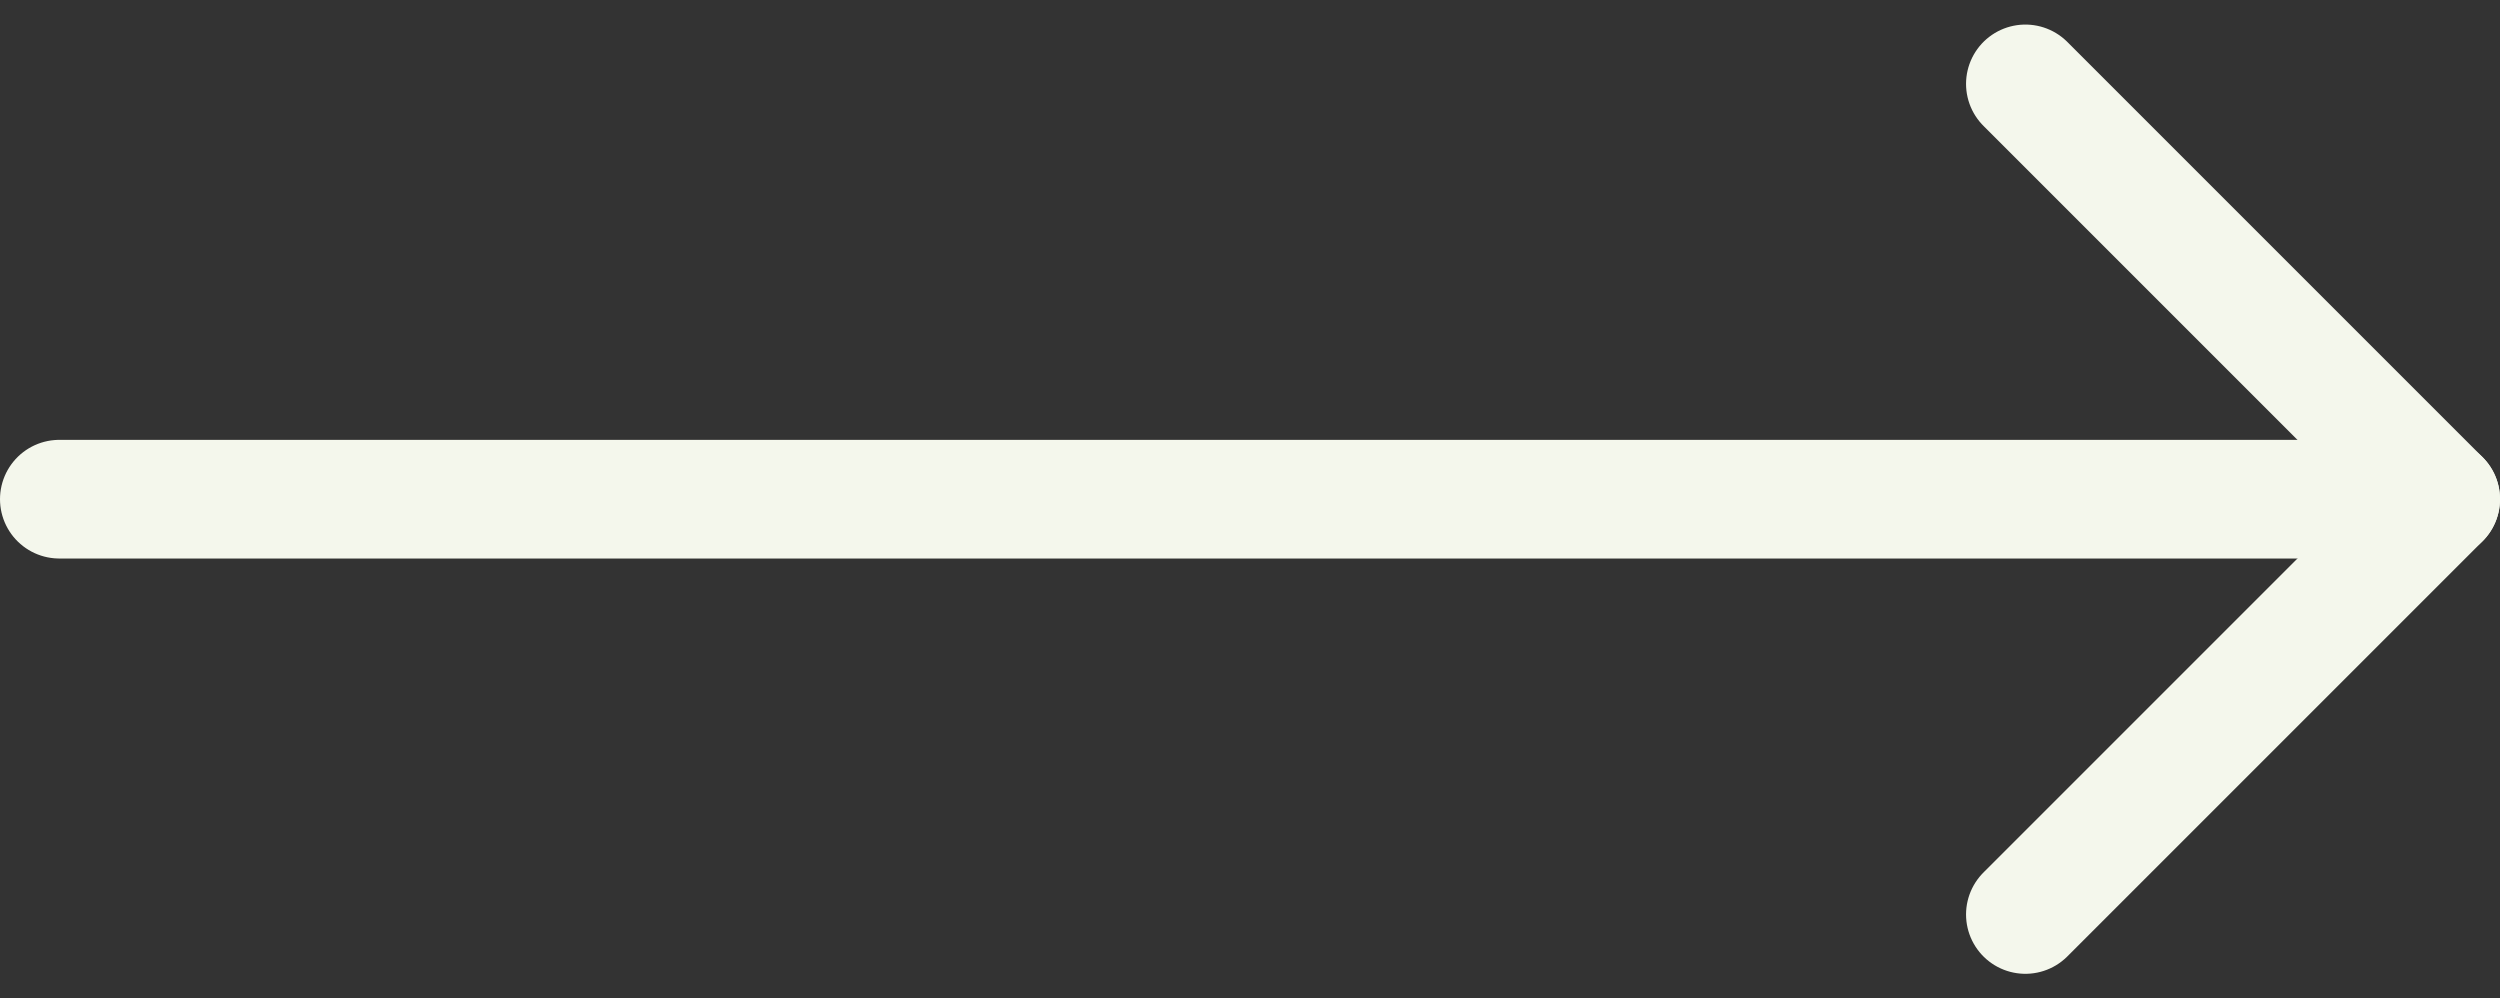 <svg xmlns="http://www.w3.org/2000/svg" width="63.208" height="25.242" viewBox="0 0 63.208 25.242">
  <rect x="0" y="0" width="63.208" height="25.242" fill="#333333" stroke="none"/>
  <g id="Icon_feather-arrow-right" data-name="Icon feather-arrow-right" transform="translate(-6 -5.379)">
    <path id="Path_86" data-name="Path 86" d="M7.5,18H67.708" transform="translate(0)" fill="none" stroke="#f4f7ec" stroke-linecap="round" stroke-linejoin="round" stroke-width="3"/>
    <path id="Path_87" data-name="Path 87" d="M18,7.5,28.5,18,18,28.5" transform="translate(39.208)" fill="none" stroke="#f4f7ec" stroke-linecap="round" stroke-linejoin="round" stroke-width="3"/>
  </g>
</svg>
